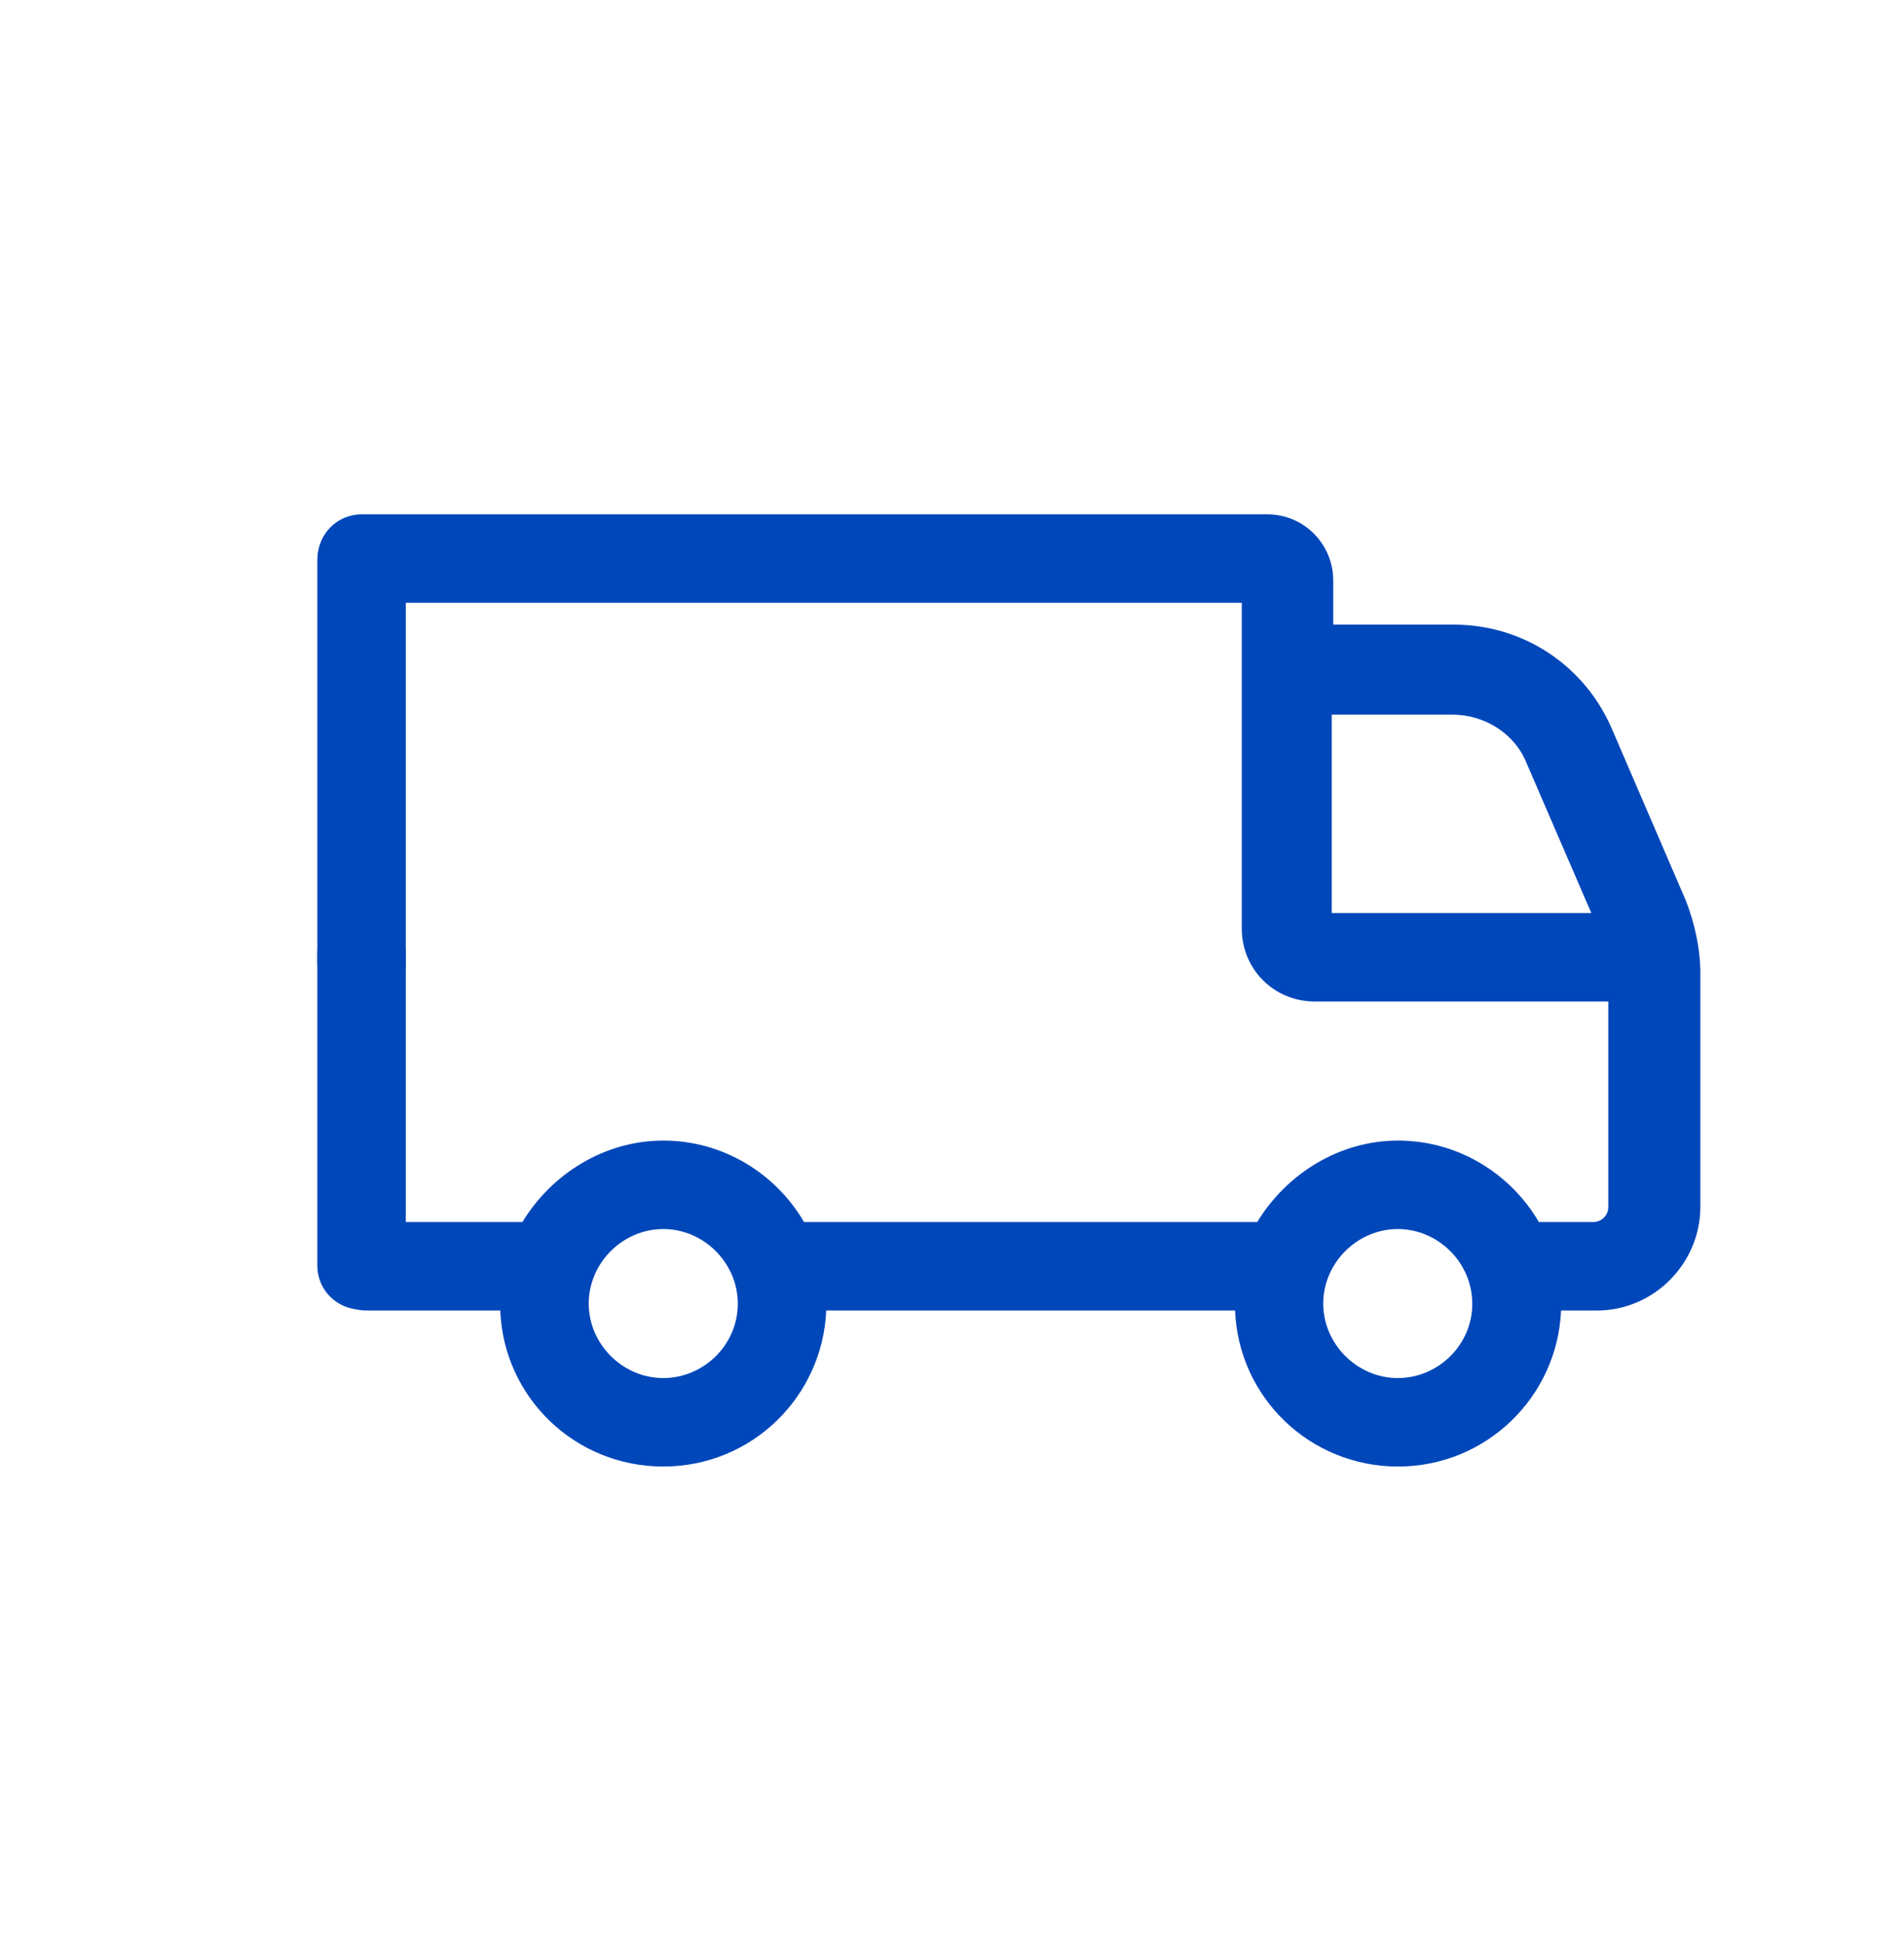 <svg width="48" height="49" viewBox="0 0 48 49" fill="none" xmlns="http://www.w3.org/2000/svg">
<path d="M42.507 22.715L40.629 18.355C39.942 16.775 38.407 15.744 36.651 15.744H33.611V14.629C33.611 13.728 32.886 12.964 31.947 12.964H9.123C8.481 12.964 8.008 13.476 8.008 14.079C8.008 14.675 8.519 15.194 9.123 15.194H31.305V23.403C31.305 24.426 32.115 25.243 33.146 25.243H40.545V30.42C40.545 30.634 40.377 30.802 40.163 30.802H38.796C38.071 29.565 36.742 28.748 35.245 28.748C33.749 28.748 32.42 29.603 31.695 30.802H20.271C19.546 29.565 18.217 28.748 16.721 28.748C15.224 28.748 13.895 29.603 13.17 30.802H9.237C8.596 30.802 8.122 31.314 8.122 31.917C8.122 32.558 8.634 33.032 9.237 33.032H12.612C12.696 35.216 14.491 36.964 16.721 36.964C18.95 36.964 20.737 35.208 20.829 33.032H31.137C31.221 35.216 33.016 36.964 35.245 36.964C37.468 36.964 39.262 35.208 39.354 33.032H40.255C41.706 33.032 42.866 31.833 42.866 30.42V24.433C42.851 23.869 42.721 23.273 42.507 22.715ZM16.721 34.734C15.697 34.734 14.842 33.879 14.842 32.856C14.842 31.833 15.697 30.978 16.721 30.978C17.744 30.978 18.599 31.833 18.599 32.856C18.607 33.879 17.751 34.734 16.721 34.734ZM35.238 34.734C34.215 34.734 33.359 33.879 33.359 32.856C33.359 31.833 34.215 30.978 35.238 30.978C36.261 30.978 37.116 31.833 37.116 32.856C37.124 33.879 36.269 34.734 35.238 34.734ZM33.573 18.012H36.612C37.422 18.012 38.193 18.485 38.491 19.249L40.117 23.013H33.573V18.012Z" fill="#0047BA"/>
<path d="M10.23 31.894V24.029C10.23 23.387 9.718 22.914 9.115 22.914C8.473 22.914 8 23.426 8 24.029V31.894C8 32.535 8.512 33.009 9.115 33.009C9.718 33.009 10.23 32.489 10.23 31.894Z" fill="#0047BA"/>
<path d="M10.23 24.273V14.117C10.23 13.476 9.718 13.002 9.115 13.002C8.473 13.002 8 13.514 8 14.117V24.273C8 24.915 8.512 25.388 9.115 25.388C9.718 25.38 10.23 24.869 10.23 24.273Z" fill="#0047BA"/>
</svg>
